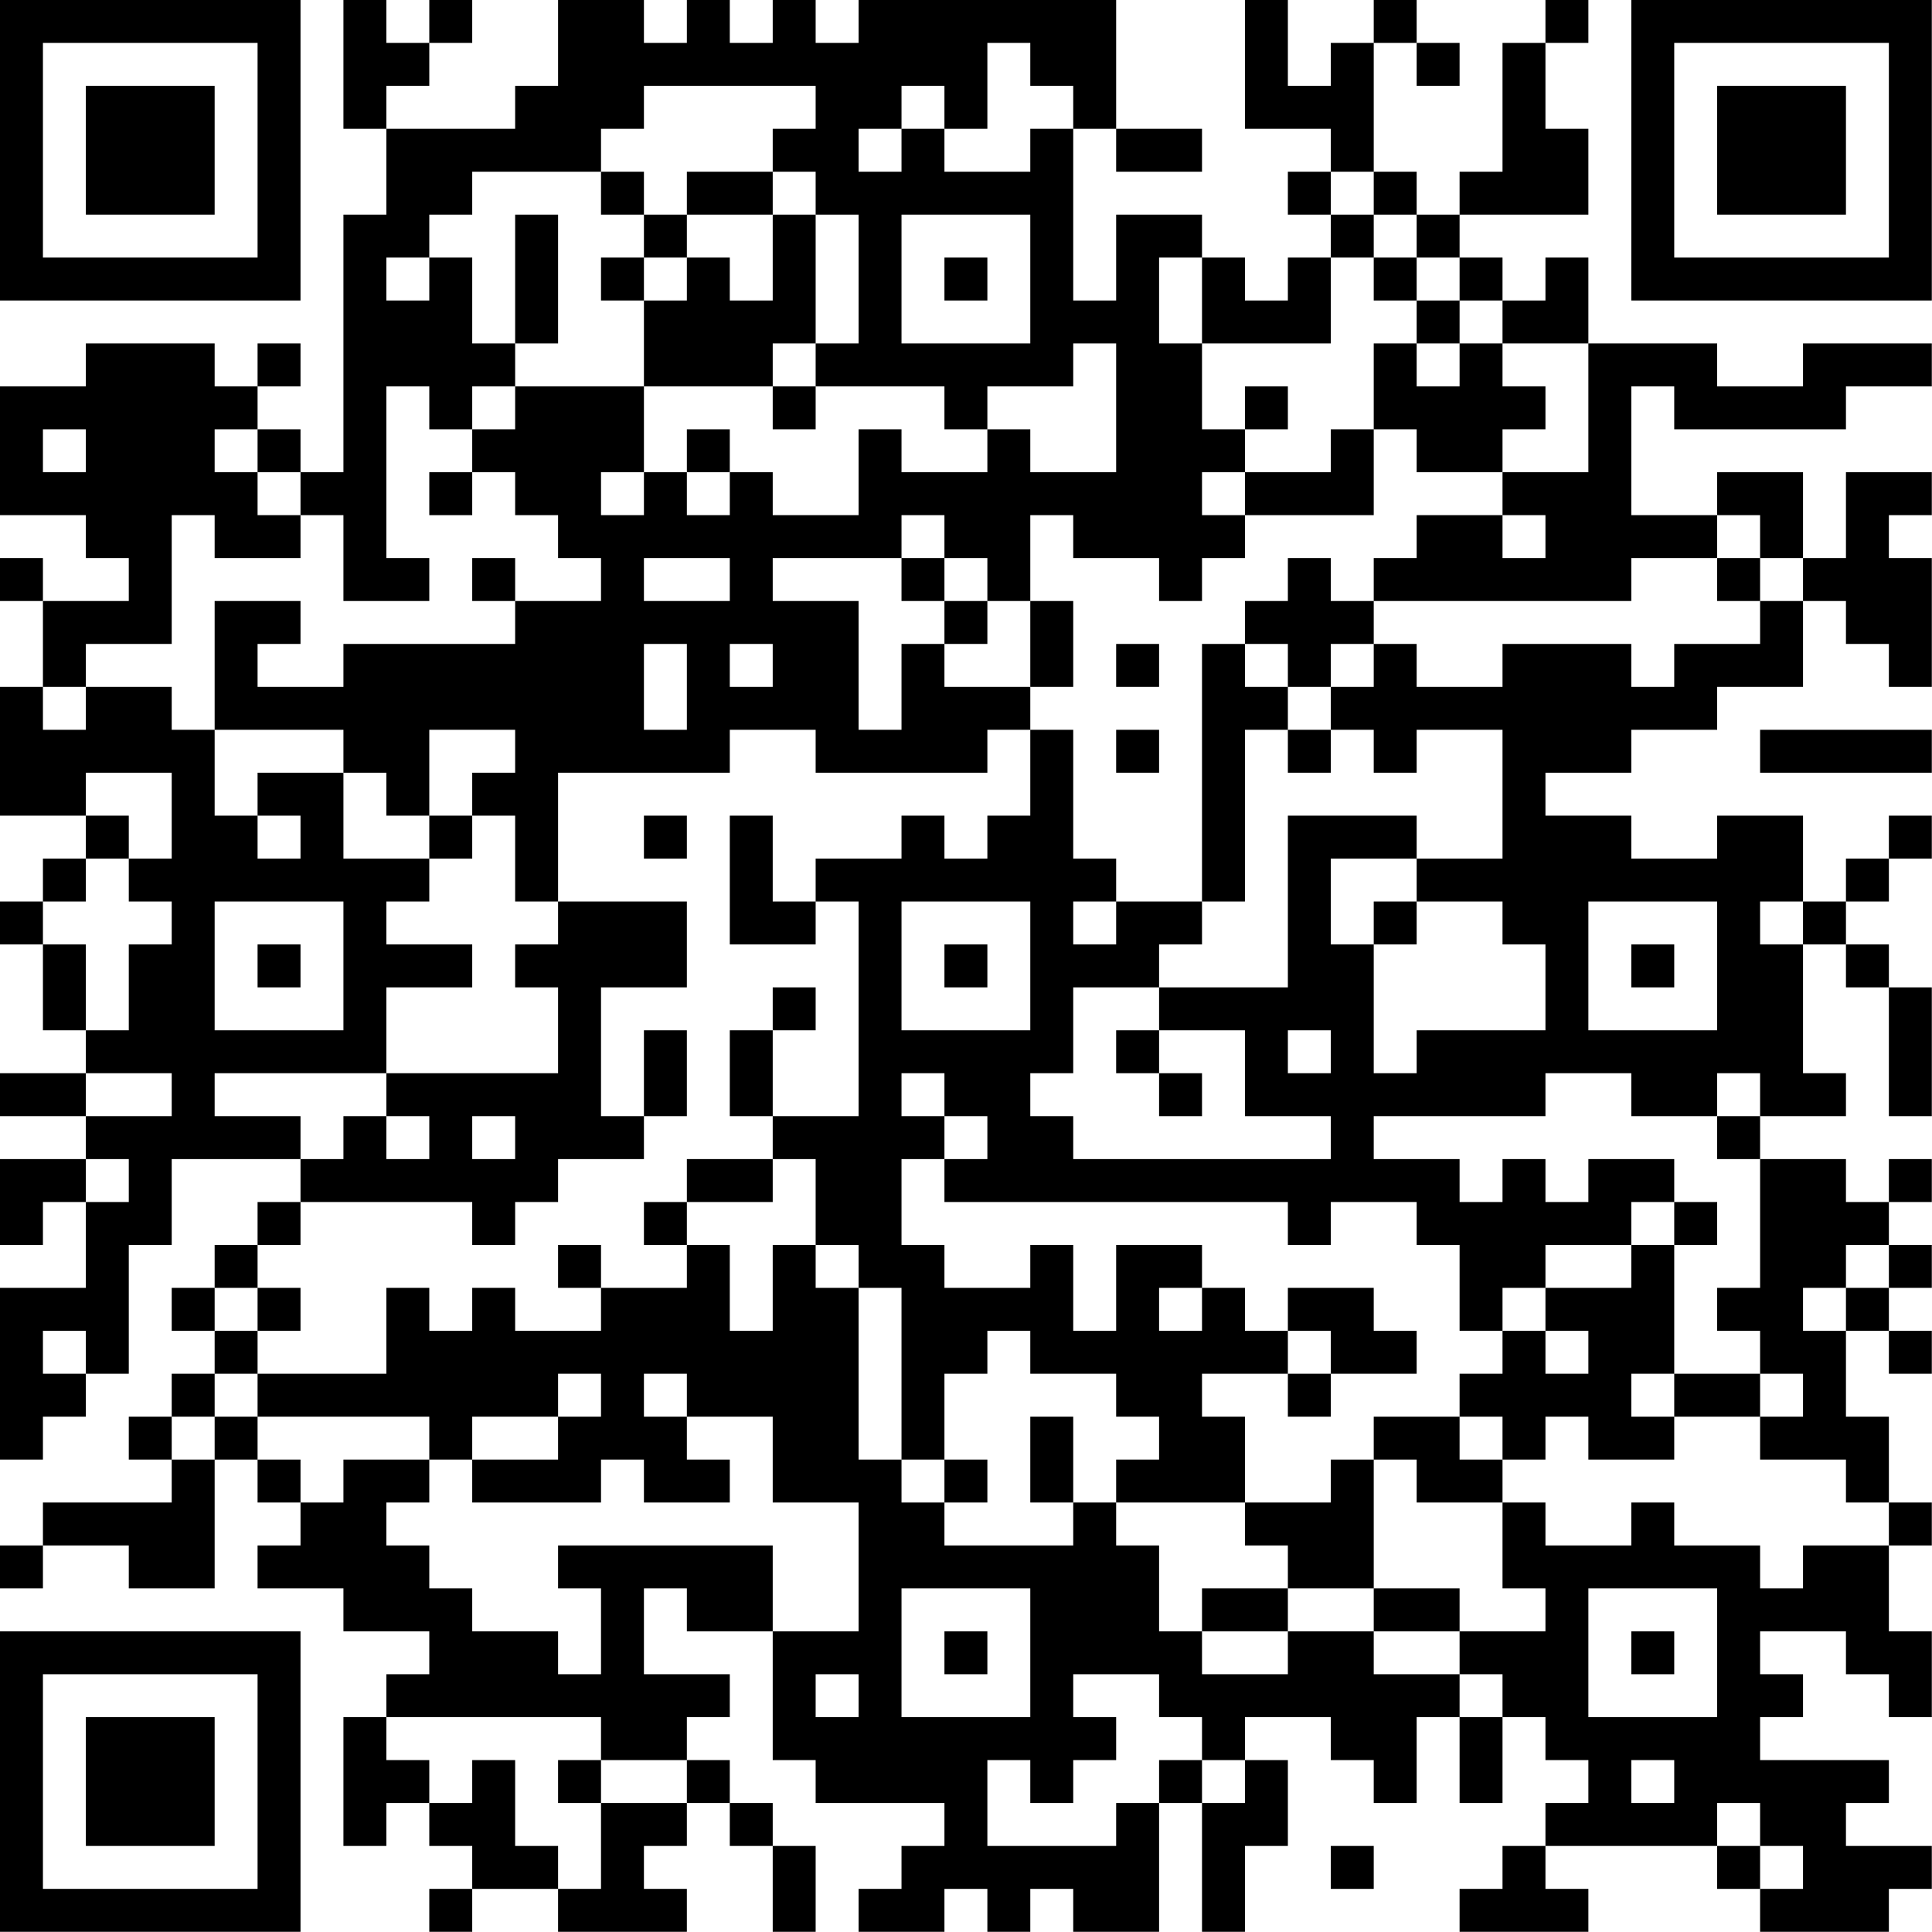 <?xml version="1.0" encoding="UTF-8"?>
<svg xmlns="http://www.w3.org/2000/svg" version="1.1" width="100" height="100" viewBox="0 0 100 100"><rect x="0" y="0" width="100" height="100" fill="#ffffff"/><g transform="scale(2.222)"><g transform="translate(0,0)"><path fill-rule="evenodd" d="M8 0L8 3L9 3L9 5L8 5L8 11L7 11L7 10L6 10L6 9L7 9L7 8L6 8L6 9L5 9L5 8L2 8L2 9L0 9L0 12L2 12L2 13L3 13L3 14L1 14L1 13L0 13L0 14L1 14L1 16L0 16L0 19L2 19L2 20L1 20L1 21L0 21L0 22L1 22L1 24L2 24L2 25L0 25L0 26L2 26L2 27L0 27L0 29L1 29L1 28L2 28L2 30L0 30L0 34L1 34L1 33L2 33L2 32L3 32L3 29L4 29L4 27L7 27L7 28L6 28L6 29L5 29L5 30L4 30L4 31L5 31L5 32L4 32L4 33L3 33L3 34L4 34L4 35L1 35L1 36L0 36L0 37L1 37L1 36L3 36L3 37L5 37L5 34L6 34L6 35L7 35L7 36L6 36L6 37L8 37L8 38L10 38L10 39L9 39L9 40L8 40L8 43L9 43L9 42L10 42L10 43L11 43L11 44L10 44L10 45L11 45L11 44L13 44L13 45L16 45L16 44L15 44L15 43L16 43L16 42L17 42L17 43L18 43L18 45L19 45L19 43L18 43L18 42L17 42L17 41L16 41L16 40L17 40L17 39L15 39L15 37L16 37L16 38L18 38L18 41L19 41L19 42L22 42L22 43L21 43L21 44L20 44L20 45L22 45L22 44L23 44L23 45L24 45L24 44L25 44L25 45L27 45L27 42L28 42L28 45L29 45L29 43L30 43L30 41L29 41L29 40L31 40L31 41L32 41L32 42L33 42L33 40L34 40L34 42L35 42L35 40L36 40L36 41L37 41L37 42L36 42L36 43L35 43L35 44L34 44L34 45L37 45L37 44L36 44L36 43L40 43L40 44L41 44L41 45L44 45L44 44L45 44L45 43L43 43L43 42L44 42L44 41L41 41L41 40L42 40L42 39L41 39L41 38L43 38L43 39L44 39L44 40L45 40L45 38L44 38L44 36L45 36L45 35L44 35L44 33L43 33L43 31L44 31L44 32L45 32L45 31L44 31L44 30L45 30L45 29L44 29L44 28L45 28L45 27L44 27L44 28L43 28L43 27L41 27L41 26L43 26L43 25L42 25L42 22L43 22L43 23L44 23L44 26L45 26L45 23L44 23L44 22L43 22L43 21L44 21L44 20L45 20L45 19L44 19L44 20L43 20L43 21L42 21L42 19L40 19L40 20L38 20L38 19L36 19L36 18L38 18L38 17L40 17L40 16L42 16L42 14L43 14L43 15L44 15L44 16L45 16L45 13L44 13L44 12L45 12L45 11L43 11L43 13L42 13L42 11L40 11L40 12L38 12L38 9L39 9L39 10L43 10L43 9L45 9L45 8L42 8L42 9L40 9L40 8L37 8L37 6L36 6L36 7L35 7L35 6L34 6L34 5L37 5L37 3L36 3L36 1L37 1L37 0L36 0L36 1L35 1L35 4L34 4L34 5L33 5L33 4L32 4L32 1L33 1L33 2L34 2L34 1L33 1L33 0L32 0L32 1L31 1L31 2L30 2L30 0L29 0L29 3L31 3L31 4L30 4L30 5L31 5L31 6L30 6L30 7L29 7L29 6L28 6L28 5L26 5L26 7L25 7L25 3L26 3L26 4L28 4L28 3L26 3L26 0L20 0L20 1L19 1L19 0L18 0L18 1L17 1L17 0L16 0L16 1L15 1L15 0L13 0L13 2L12 2L12 3L9 3L9 2L10 2L10 1L11 1L11 0L10 0L10 1L9 1L9 0ZM23 1L23 3L22 3L22 2L21 2L21 3L20 3L20 4L21 4L21 3L22 3L22 4L24 4L24 3L25 3L25 2L24 2L24 1ZM15 2L15 3L14 3L14 4L11 4L11 5L10 5L10 6L9 6L9 7L10 7L10 6L11 6L11 8L12 8L12 9L11 9L11 10L10 10L10 9L9 9L9 13L10 13L10 14L8 14L8 12L7 12L7 11L6 11L6 10L5 10L5 11L6 11L6 12L7 12L7 13L5 13L5 12L4 12L4 15L2 15L2 16L1 16L1 17L2 17L2 16L4 16L4 17L5 17L5 19L6 19L6 20L7 20L7 19L6 19L6 18L8 18L8 20L10 20L10 21L9 21L9 22L11 22L11 23L9 23L9 25L5 25L5 26L7 26L7 27L8 27L8 26L9 26L9 27L10 27L10 26L9 26L9 25L13 25L13 23L12 23L12 22L13 22L13 21L16 21L16 23L14 23L14 26L15 26L15 27L13 27L13 28L12 28L12 29L11 29L11 28L7 28L7 29L6 29L6 30L5 30L5 31L6 31L6 32L5 32L5 33L4 33L4 34L5 34L5 33L6 33L6 34L7 34L7 35L8 35L8 34L10 34L10 35L9 35L9 36L10 36L10 37L11 37L11 38L13 38L13 39L14 39L14 37L13 37L13 36L18 36L18 38L20 38L20 35L18 35L18 33L16 33L16 32L15 32L15 33L16 33L16 34L17 34L17 35L15 35L15 34L14 34L14 35L11 35L11 34L13 34L13 33L14 33L14 32L13 32L13 33L11 33L11 34L10 34L10 33L6 33L6 32L9 32L9 30L10 30L10 31L11 31L11 30L12 30L12 31L14 31L14 30L16 30L16 29L17 29L17 31L18 31L18 29L19 29L19 30L20 30L20 34L21 34L21 35L22 35L22 36L25 36L25 35L26 35L26 36L27 36L27 38L28 38L28 39L30 39L30 38L32 38L32 39L34 39L34 40L35 40L35 39L34 39L34 38L36 38L36 37L35 37L35 35L36 35L36 36L38 36L38 35L39 35L39 36L41 36L41 37L42 37L42 36L44 36L44 35L43 35L43 34L41 34L41 33L42 33L42 32L41 32L41 31L40 31L40 30L41 30L41 27L40 27L40 26L41 26L41 25L40 25L40 26L38 26L38 25L36 25L36 26L32 26L32 27L34 27L34 28L35 28L35 27L36 27L36 28L37 28L37 27L39 27L39 28L38 28L38 29L36 29L36 30L35 30L35 31L34 31L34 29L33 29L33 28L31 28L31 29L30 29L30 28L22 28L22 27L23 27L23 26L22 26L22 25L21 25L21 26L22 26L22 27L21 27L21 29L22 29L22 30L24 30L24 29L25 29L25 31L26 31L26 29L28 29L28 30L27 30L27 31L28 31L28 30L29 30L29 31L30 31L30 32L28 32L28 33L29 33L29 35L26 35L26 34L27 34L27 33L26 33L26 32L24 32L24 31L23 31L23 32L22 32L22 34L21 34L21 30L20 30L20 29L19 29L19 27L18 27L18 26L20 26L20 21L19 21L19 20L21 20L21 19L22 19L22 20L23 20L23 19L24 19L24 17L25 17L25 20L26 20L26 21L25 21L25 22L26 22L26 21L28 21L28 22L27 22L27 23L25 23L25 25L24 25L24 26L25 26L25 27L31 27L31 26L29 26L29 24L27 24L27 23L30 23L30 19L33 19L33 20L31 20L31 22L32 22L32 25L33 25L33 24L36 24L36 22L35 22L35 21L33 21L33 20L35 20L35 17L33 17L33 18L32 18L32 17L31 17L31 16L32 16L32 15L33 15L33 16L35 16L35 15L38 15L38 16L39 16L39 15L41 15L41 14L42 14L42 13L41 13L41 12L40 12L40 13L38 13L38 14L32 14L32 13L33 13L33 12L35 12L35 13L36 13L36 12L35 12L35 11L37 11L37 8L35 8L35 7L34 7L34 6L33 6L33 5L32 5L32 4L31 4L31 5L32 5L32 6L31 6L31 8L28 8L28 6L27 6L27 8L28 8L28 10L29 10L29 11L28 11L28 12L29 12L29 13L28 13L28 14L27 14L27 13L25 13L25 12L24 12L24 14L23 14L23 13L22 13L22 12L21 12L21 13L18 13L18 14L20 14L20 17L21 17L21 15L22 15L22 16L24 16L24 17L23 17L23 18L19 18L19 17L17 17L17 18L13 18L13 21L12 21L12 19L11 19L11 18L12 18L12 17L10 17L10 19L9 19L9 18L8 18L8 17L5 17L5 14L7 14L7 15L6 15L6 16L8 16L8 15L12 15L12 14L14 14L14 13L13 13L13 12L12 12L12 11L11 11L11 10L12 10L12 9L15 9L15 11L14 11L14 12L15 12L15 11L16 11L16 12L17 12L17 11L18 11L18 12L20 12L20 10L21 10L21 11L23 11L23 10L24 10L24 11L26 11L26 8L25 8L25 9L23 9L23 10L22 10L22 9L19 9L19 8L20 8L20 5L19 5L19 4L18 4L18 3L19 3L19 2ZM14 4L14 5L15 5L15 6L14 6L14 7L15 7L15 9L18 9L18 10L19 10L19 9L18 9L18 8L19 8L19 5L18 5L18 4L16 4L16 5L15 5L15 4ZM12 5L12 8L13 8L13 5ZM16 5L16 6L15 6L15 7L16 7L16 6L17 6L17 7L18 7L18 5ZM21 5L21 8L24 8L24 5ZM22 6L22 7L23 7L23 6ZM32 6L32 7L33 7L33 8L32 8L32 10L31 10L31 11L29 11L29 12L32 12L32 10L33 10L33 11L35 11L35 10L36 10L36 9L35 9L35 8L34 8L34 7L33 7L33 6ZM33 8L33 9L34 9L34 8ZM29 9L29 10L30 10L30 9ZM1 10L1 11L2 11L2 10ZM16 10L16 11L17 11L17 10ZM10 11L10 12L11 12L11 11ZM11 13L11 14L12 14L12 13ZM15 13L15 14L17 14L17 13ZM21 13L21 14L22 14L22 15L23 15L23 14L22 14L22 13ZM30 13L30 14L29 14L29 15L28 15L28 21L29 21L29 17L30 17L30 18L31 18L31 17L30 17L30 16L31 16L31 15L32 15L32 14L31 14L31 13ZM40 13L40 14L41 14L41 13ZM24 14L24 16L25 16L25 14ZM15 15L15 17L16 17L16 15ZM17 15L17 16L18 16L18 15ZM26 15L26 16L27 16L27 15ZM29 15L29 16L30 16L30 15ZM26 17L26 18L27 18L27 17ZM41 17L41 18L45 18L45 17ZM2 18L2 19L3 19L3 20L2 20L2 21L1 21L1 22L2 22L2 24L3 24L3 22L4 22L4 21L3 21L3 20L4 20L4 18ZM10 19L10 20L11 20L11 19ZM15 19L15 20L16 20L16 19ZM17 19L17 22L19 22L19 21L18 21L18 19ZM5 21L5 24L8 24L8 21ZM21 21L21 24L24 24L24 21ZM32 21L32 22L33 22L33 21ZM37 21L37 24L40 24L40 21ZM41 21L41 22L42 22L42 21ZM6 22L6 23L7 23L7 22ZM22 22L22 23L23 23L23 22ZM38 22L38 23L39 23L39 22ZM18 23L18 24L17 24L17 26L18 26L18 24L19 24L19 23ZM15 24L15 26L16 26L16 24ZM26 24L26 25L27 25L27 26L28 26L28 25L27 25L27 24ZM30 24L30 25L31 25L31 24ZM2 25L2 26L4 26L4 25ZM11 26L11 27L12 27L12 26ZM2 27L2 28L3 28L3 27ZM16 27L16 28L15 28L15 29L16 29L16 28L18 28L18 27ZM39 28L39 29L38 29L38 30L36 30L36 31L35 31L35 32L34 32L34 33L32 33L32 34L31 34L31 35L29 35L29 36L30 36L30 37L28 37L28 38L30 38L30 37L32 37L32 38L34 38L34 37L32 37L32 34L33 34L33 35L35 35L35 34L36 34L36 33L37 33L37 34L39 34L39 33L41 33L41 32L39 32L39 29L40 29L40 28ZM13 29L13 30L14 30L14 29ZM43 29L43 30L42 30L42 31L43 31L43 30L44 30L44 29ZM6 30L6 31L7 31L7 30ZM30 30L30 31L31 31L31 32L30 32L30 33L31 33L31 32L33 32L33 31L32 31L32 30ZM1 31L1 32L2 32L2 31ZM36 31L36 32L37 32L37 31ZM38 32L38 33L39 33L39 32ZM24 33L24 35L25 35L25 33ZM34 33L34 34L35 34L35 33ZM22 34L22 35L23 35L23 34ZM21 37L21 40L24 40L24 37ZM37 37L37 40L40 40L40 37ZM22 38L22 39L23 39L23 38ZM38 38L38 39L39 39L39 38ZM19 39L19 40L20 40L20 39ZM25 39L25 40L26 40L26 41L25 41L25 42L24 42L24 41L23 41L23 43L26 43L26 42L27 42L27 41L28 41L28 42L29 42L29 41L28 41L28 40L27 40L27 39ZM9 40L9 41L10 41L10 42L11 42L11 41L12 41L12 43L13 43L13 44L14 44L14 42L16 42L16 41L14 41L14 40ZM13 41L13 42L14 42L14 41ZM38 41L38 42L39 42L39 41ZM40 42L40 43L41 43L41 44L42 44L42 43L41 43L41 42ZM31 43L31 44L32 44L32 43ZM0 0L0 7L7 7L7 0ZM1 1L1 6L6 6L6 1ZM2 2L2 5L5 5L5 2ZM38 0L38 7L45 7L45 0ZM39 1L39 6L44 6L44 1ZM40 2L40 5L43 5L43 2ZM0 38L0 45L7 45L7 38ZM1 39L1 44L6 44L6 39ZM2 40L2 43L5 43L5 40Z" fill="#000000"/></g></g></svg>
